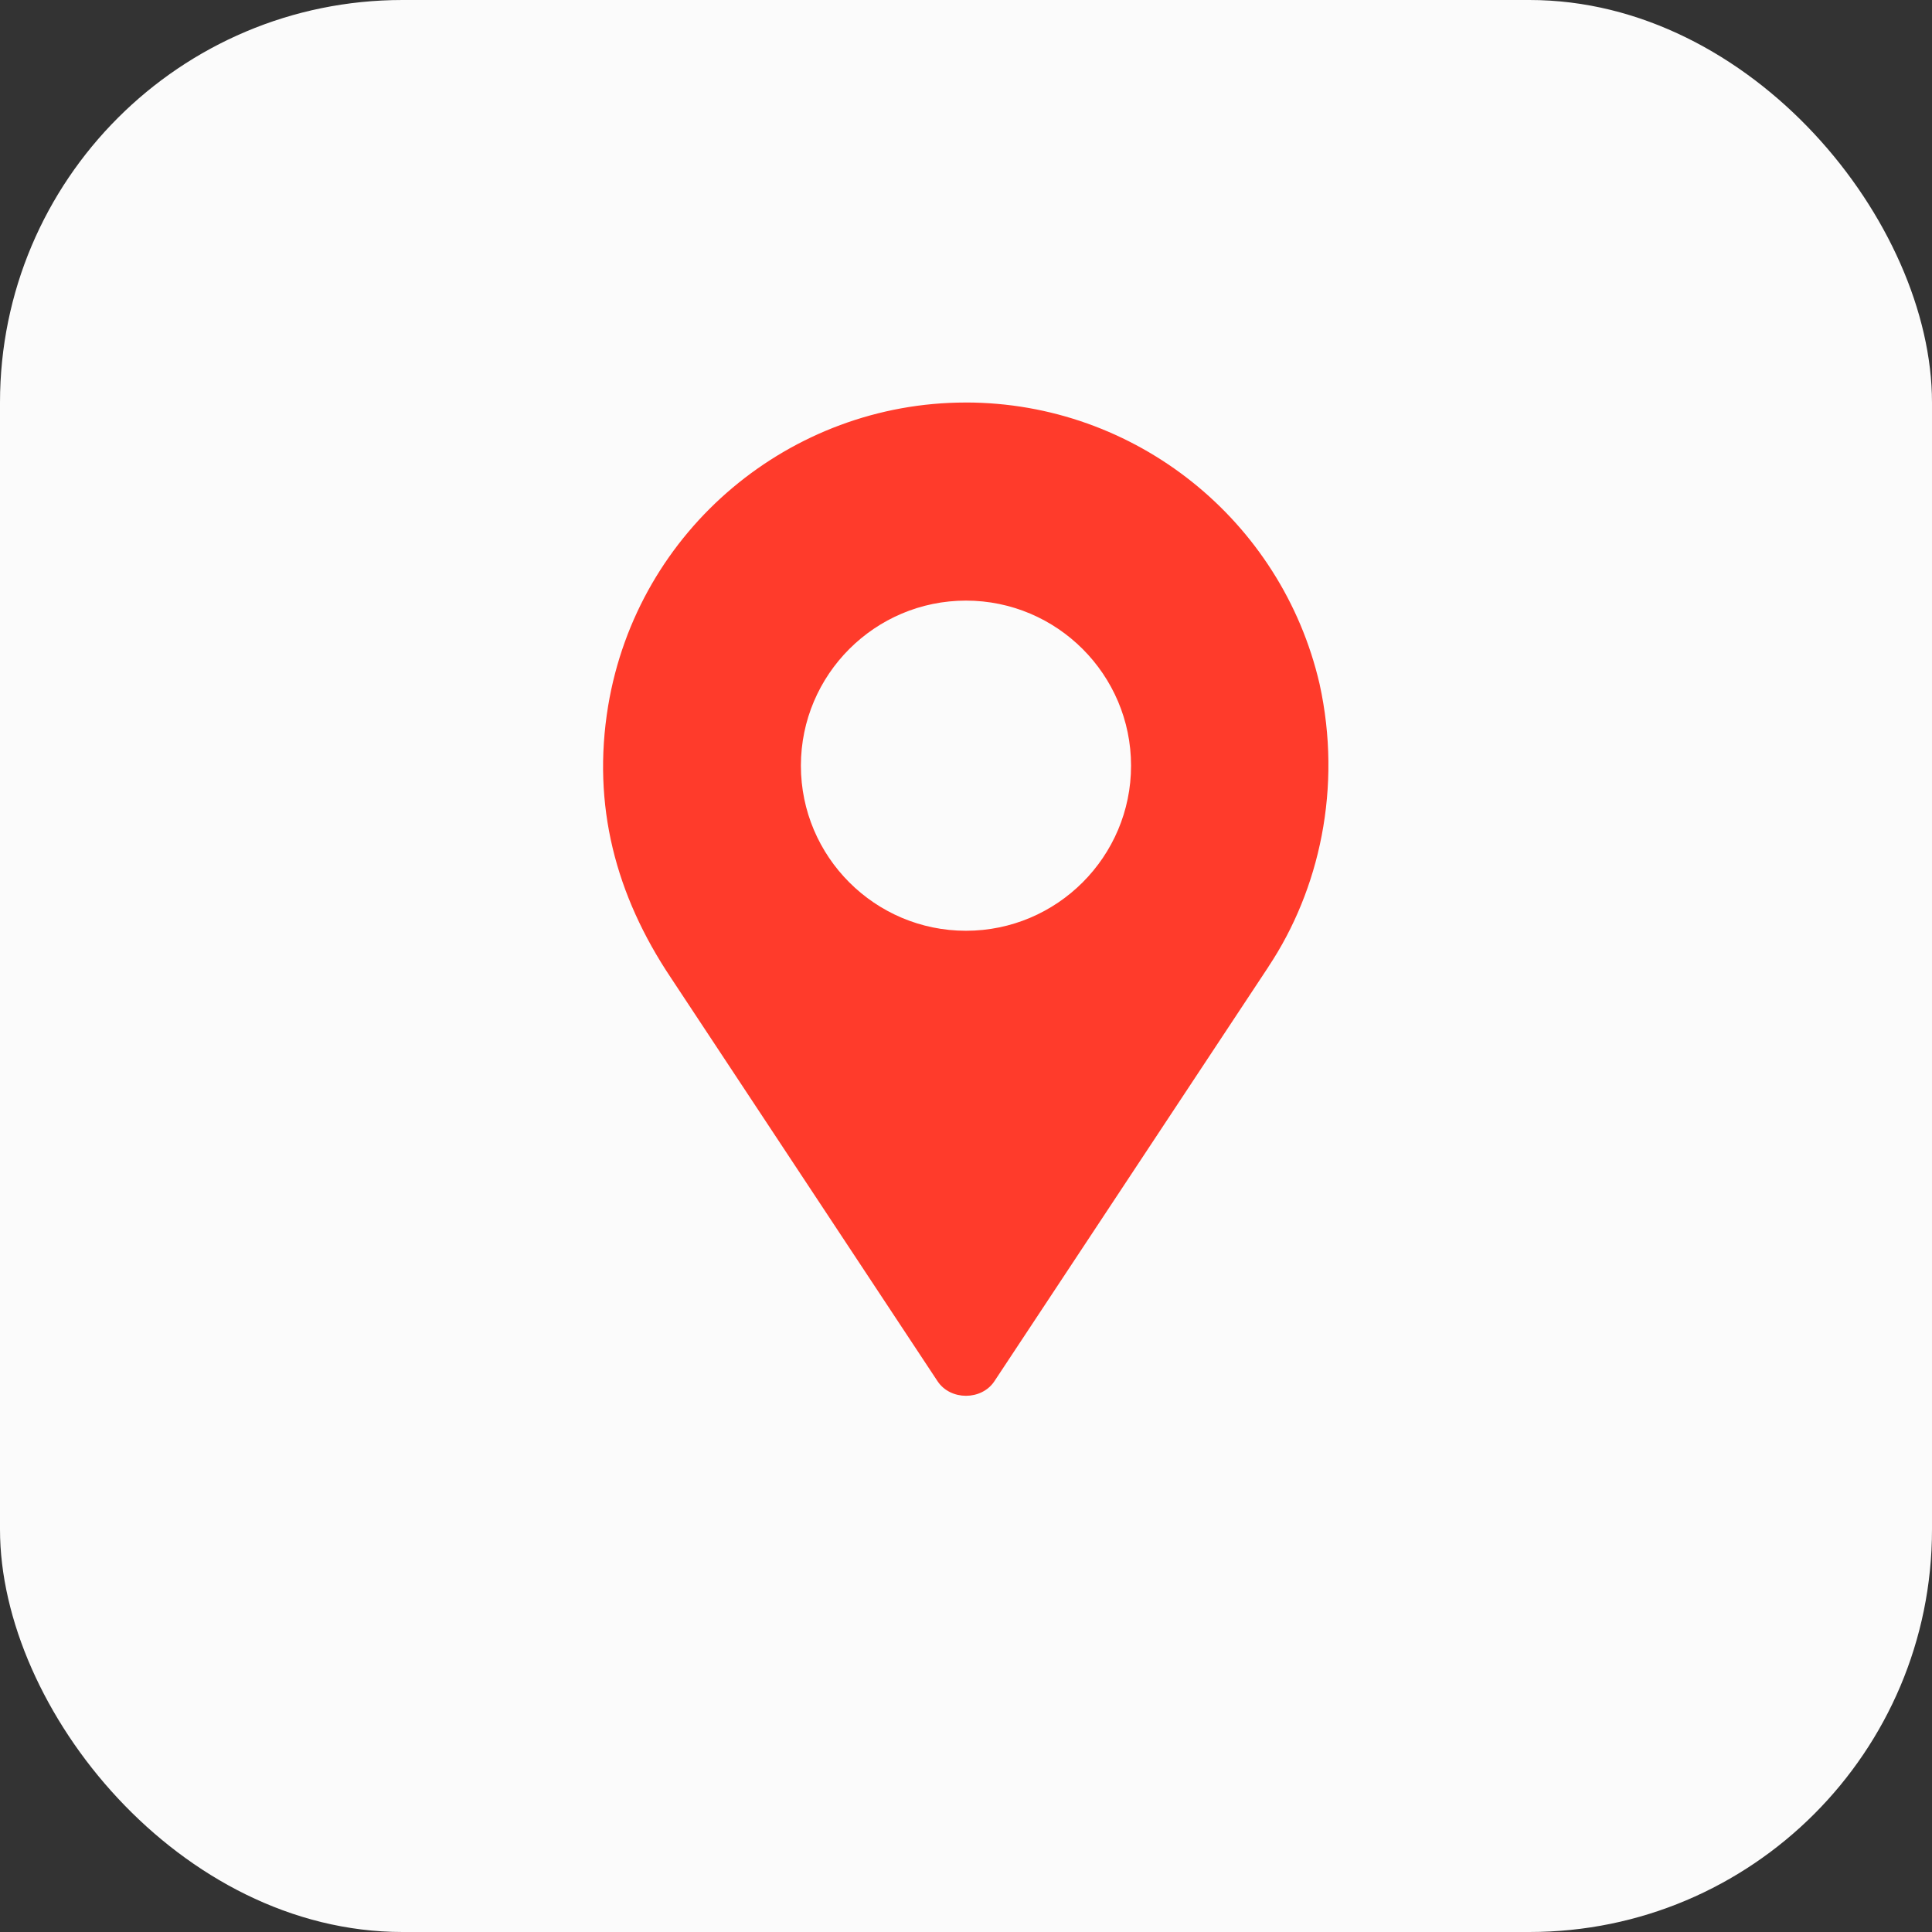 <svg width="72" height="72" viewBox="0 0 72 72" fill="none" xmlns="http://www.w3.org/2000/svg">
<rect x="0" y="0" width="72" height="72" fill="#333333" stroke="none"/>
<rect width="72" height="72" rx="15" fill="#FBFBFB"/>
<path d="M49.175 25.483C47.762 19.389 42.311 15.002 35.993 15C35.988 15 35.983 15.001 35.979 15.001C29.484 15.005 23.762 19.705 22.663 26.31C22.055 30.007 22.943 33.36 24.999 36.434L34.942 51.478C35.422 52.197 36.576 52.197 37.056 51.478L47.261 36.045C47.267 36.036 47.272 36.026 47.278 36.016C49.168 33.169 50.031 29.362 49.175 25.483ZM35.999 34.687C32.606 34.687 29.847 31.927 29.847 28.535C29.847 25.143 32.606 22.383 35.999 22.383C39.392 22.383 42.151 25.143 42.151 28.535C42.151 31.927 39.392 34.687 35.999 34.687Z" fill="#FF3B2B"/>
</svg>

